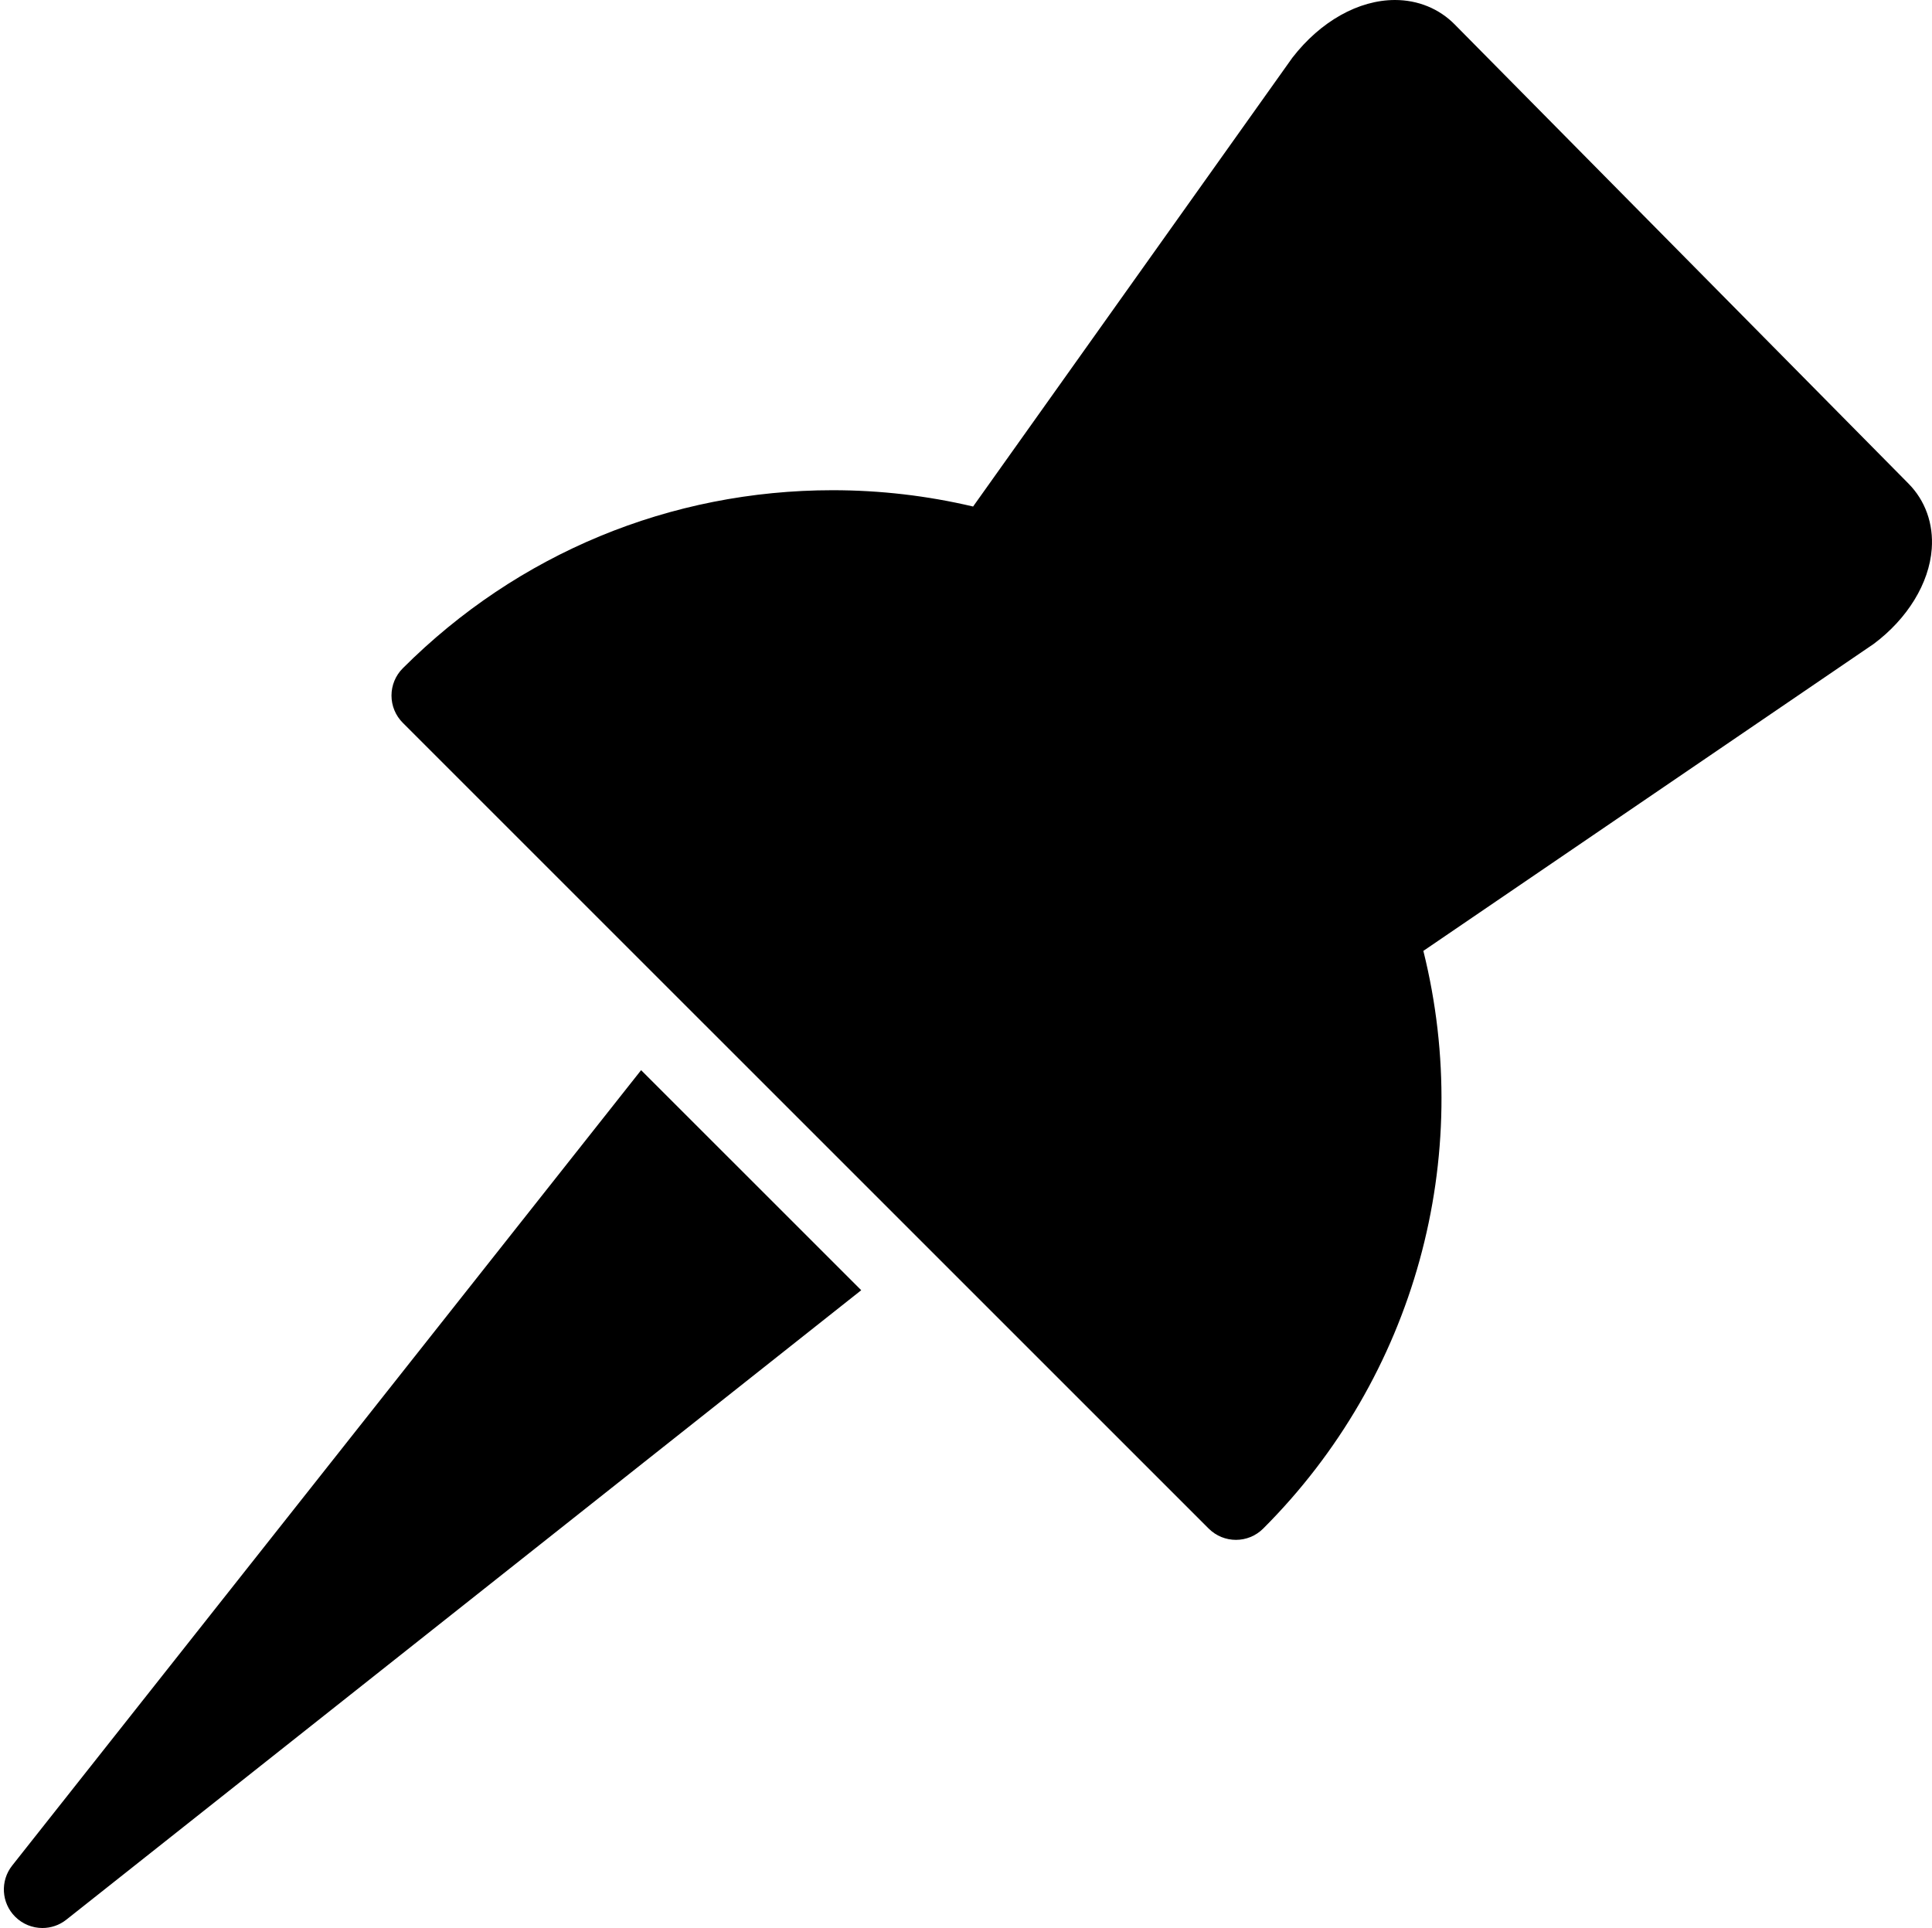 <?xml version="1.0" encoding="UTF-8"?><svg xmlns="http://www.w3.org/2000/svg" xmlns:xlink="http://www.w3.org/1999/xlink" height="50.0" preserveAspectRatio="xMidYMid meet" version="1.0" viewBox="-0.1 0.0 50.1 50.0" width="50.1" zoomAndPan="magnify"><g id="change1_1"><path d="M31.95,39.934c-0.256,0-0.512-0.098-0.707-0.293L10.345,18.745c-0.188-0.188-0.293-0.442-0.293-0.707 s0.105-0.52,0.293-0.707c2.978-2.978,6.938-4.618,11.15-4.618c1.227,0,2.448,0.142,3.639,0.423l8.279-11.639 C34.148,0.547,35.135,0,36.074,0c0.597,0,1.146,0.225,1.549,0.634l11.764,11.904c0.438,0.441,0.655,1.044,0.606,1.697 c-0.065,0.89-0.629,1.811-1.505,2.464L36.81,24.66c1.338,5.369-0.219,11.049-4.152,14.98C32.462,39.836,32.206,39.934,31.95,39.934z" fill="inherit"/></g><g id="change1_2"><path d="M16.525,27.753L0.216,48.38c-0.315,0.398-0.282,0.969,0.077,1.327C0.487,49.901,0.743,50,1,50 c0.218,0,0.438-0.071,0.62-0.216L22.233,33.46L16.525,27.753z" fill="inherit"/></g></svg>